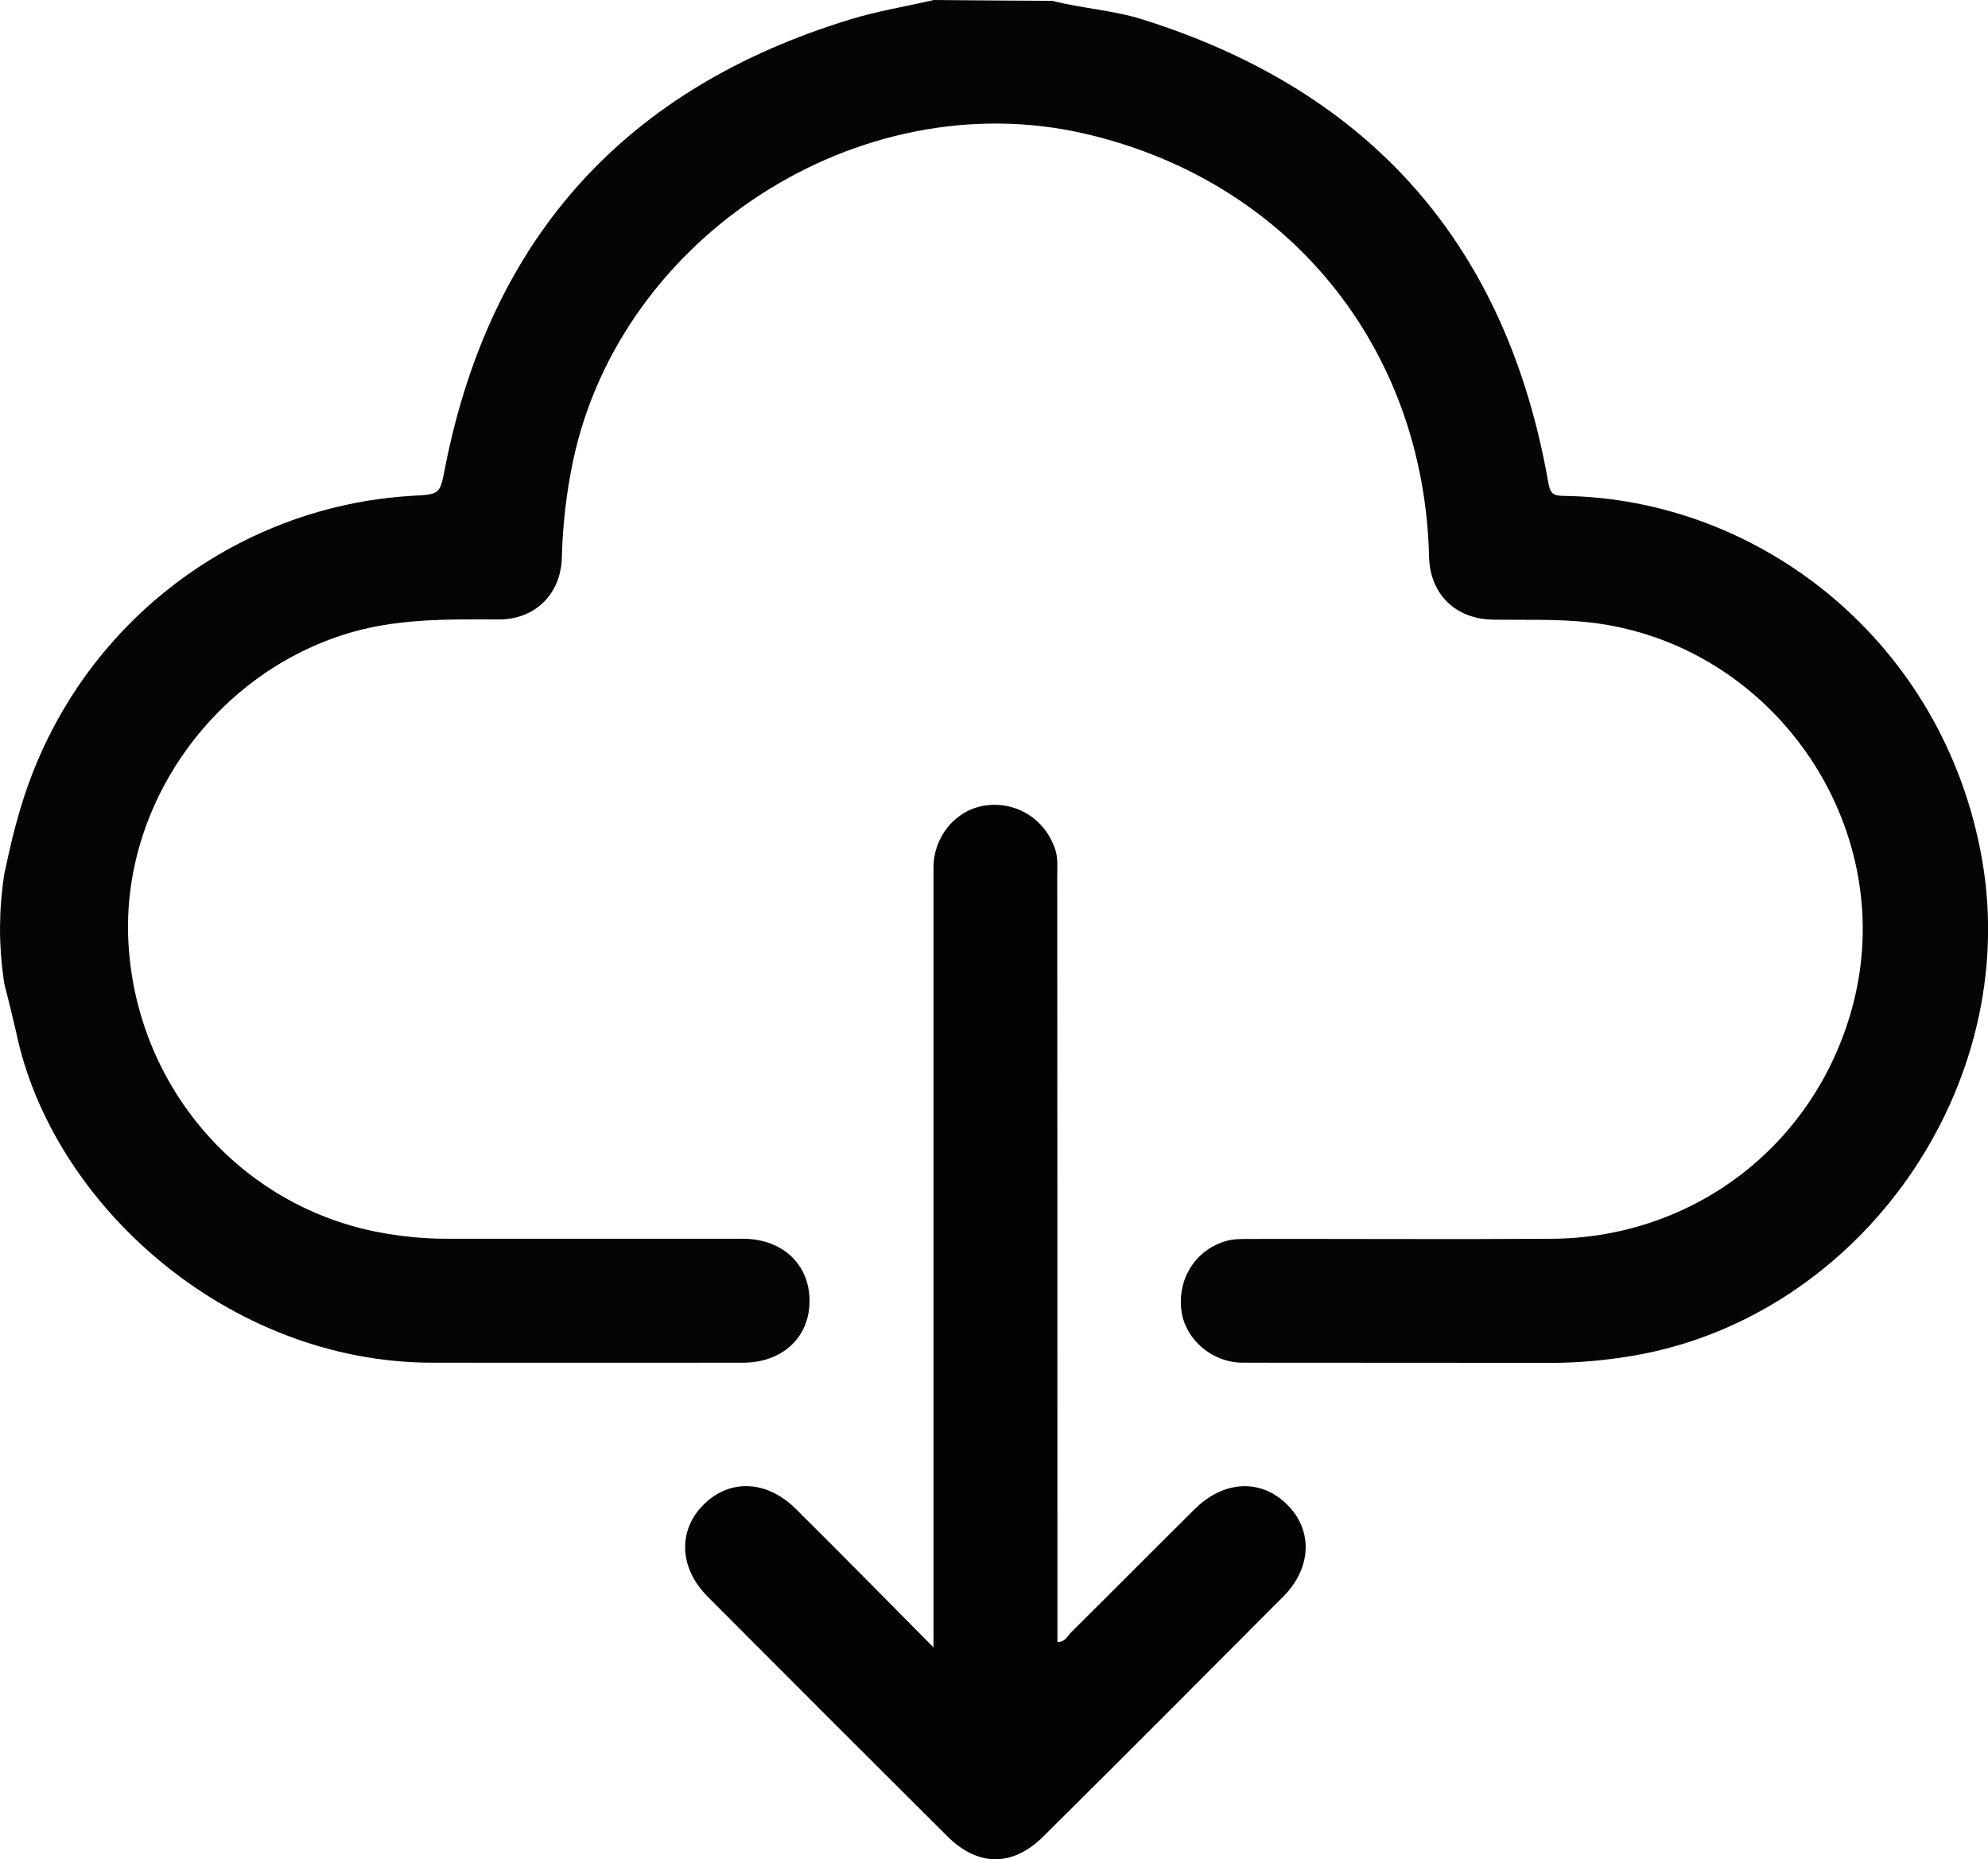 <?xml version="1.0" encoding="UTF-8"?>
<!DOCTYPE svg PUBLIC "-//W3C//DTD SVG 1.1//EN" "http://www.w3.org/Graphics/SVG/1.1/DTD/svg11.dtd">
<!-- Creator: CorelDRAW X8 -->
<svg xmlns="http://www.w3.org/2000/svg" xml:space="preserve" width="127.771mm" height="119.508mm" version="1.1" style="shape-rendering:geometricPrecision; text-rendering:geometricPrecision; image-rendering:optimizeQuality; fill-rule:evenodd; clip-rule:evenodd"
viewBox="0 0 11709 10952"
 xmlns:xlink="http://www.w3.org/1999/xlink">
 <defs>
  <style type="text/css">
   <![CDATA[
    .fil1 {fill:#020304}
    .fil0 {fill:#050507}
   ]]>
  </style>
 </defs>
 <g id="Layer_x0020_1">
  <path class="fil0" d="M6199 5c176,45 358,55 532,110 1350,425 2144,1336 2388,2726 11,62 25,79 87,80 1166,14 2245,867 2468,2141 234,1338 -712,2688 -2044,2922 -169,29 -338,45 -509,44 -601,-1 -1201,0 -1802,-1 -178,0 -336,-135 -360,-302 -27,-188 81,-362 260,-414 42,-13 90,-13 135,-13 596,-1 1193,3 1789,-1 851,-7 1567,-572 1775,-1395 264,-1048 -482,-2116 -1558,-2236 -190,-21 -380,-13 -569,-16 -219,-4 -369,-151 -374,-371 -30,-1240 -836,-2223 -2043,-2495 -1315,-295 -2715,604 -2998,1927 -40,190 -62,381 -67,575 -6,213 -157,363 -370,363 -307,-1 -614,-7 -913,89 -775,247 -1312,1009 -1270,1811 45,844 645,1544 1461,1707 138,27 277,41 418,41 581,0 1163,0 1744,0 230,1 390,152 389,367 0,214 -160,363 -392,363 -612,0 -1224,1 -1835,0 -1197,-3 -2235,-931 -2446,-1947 -9,-41 -50,-210 -62,-254 -5,-19 -10,-39 -12,-59 -29,-207 -28,-403 3,-613 42,-196 56,-253 92,-377 316,-1085 1265,-1794 2307,-1856 172,-10 167,-6 200,-175 269,-1354 1068,-2230 2386,-2632 160,-49 327,-76 491,-114 236,2 463,4 699,5z"/>
  <path class="fil1" d="M5498 9704c0,-301 0,-566 0,-832 0,-1254 0,-2507 0,-3761 0,-182 129,-337 297,-365 186,-30 357,75 419,254 18,52 13,105 13,158 1,1462 1,2925 1,4388 0,41 0,82 0,126 45,2 59,-35 81,-57 242,-240 483,-483 726,-724 172,-171 389,-182 544,-30 155,151 148,374 -21,544 -469,471 -939,942 -1411,1411 -183,182 -387,181 -569,-1 -471,-469 -941,-939 -1410,-1410 -169,-169 -177,-392 -22,-544 154,-152 373,-142 544,30 264,262 524,526 808,813z"/>
 </g>
</svg>
